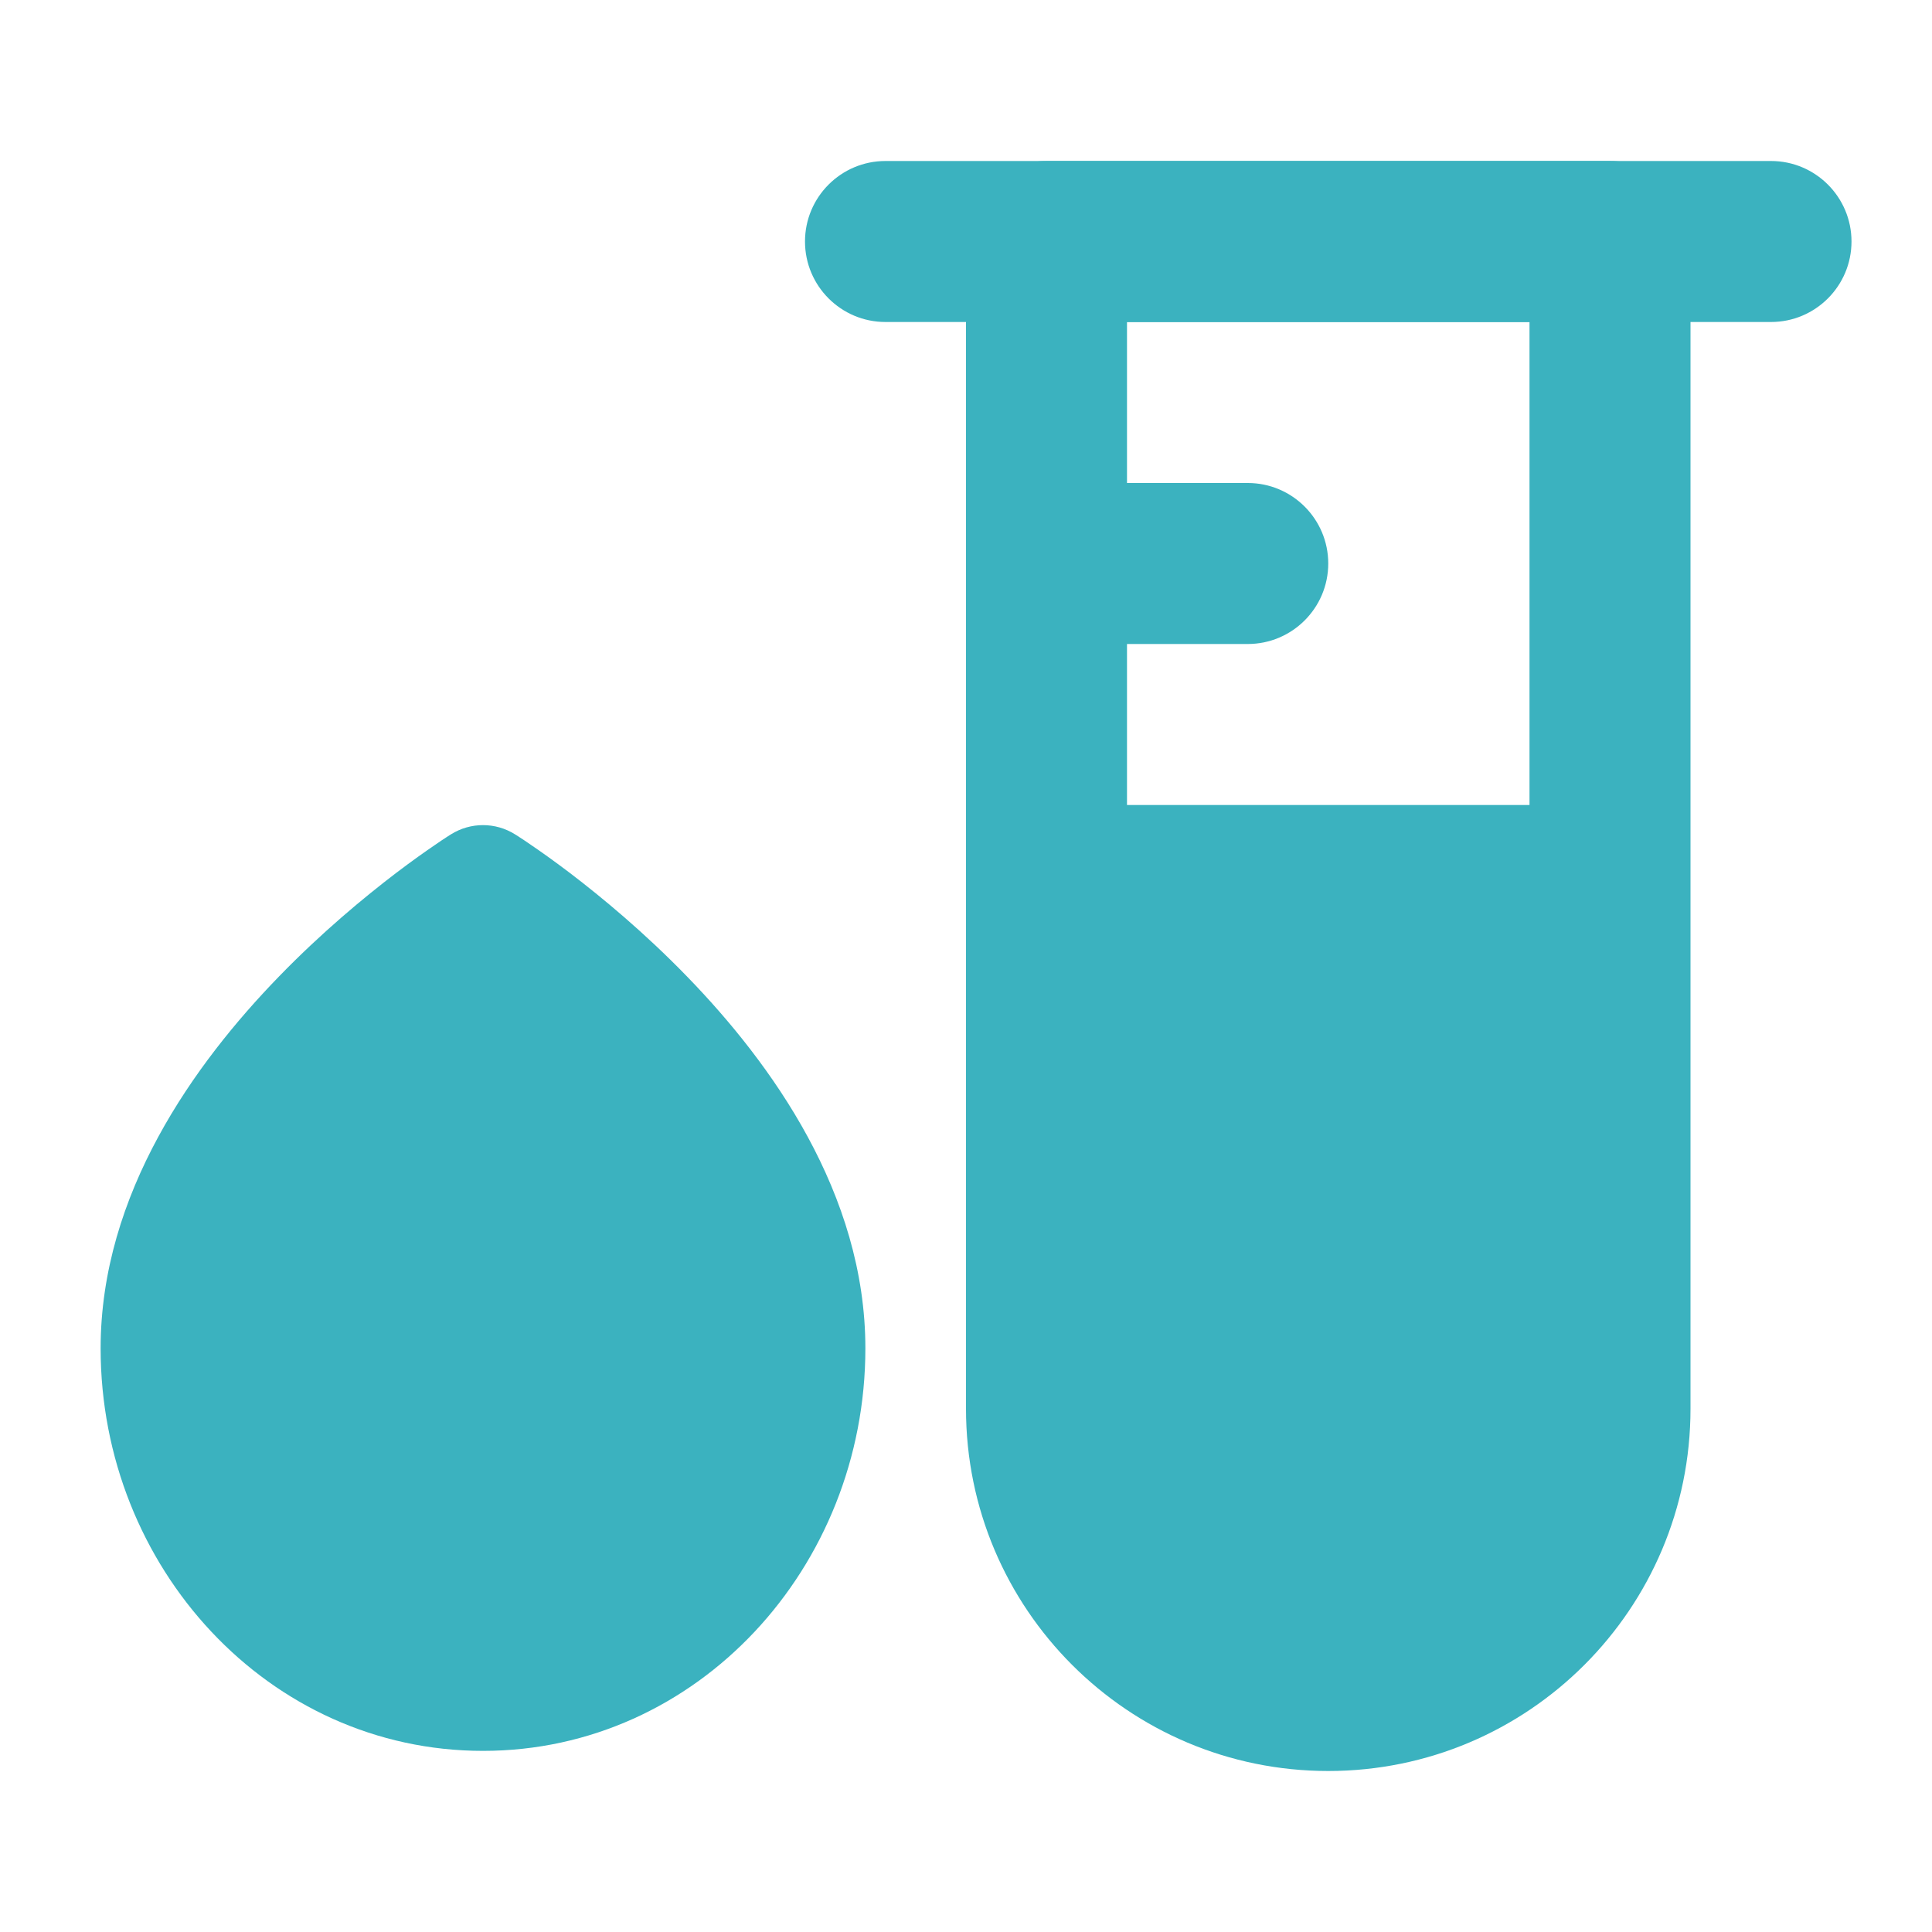 <svg fill="none" color="#3bb2bf" height="24" width="24" viewBox="0 0 24 24" xmlns="http://www.w3.org/2000/svg">
    <path fill="currentColor" d="M10 3C10 2.448 10.448 2 11 2L22 2C22.552 2 23 2.448 23 3C23 3.552 22.552 4 22 4L11 4C10.448 4 10 3.552 10 3Z" clip-rule="evenodd" fill-rule="evenodd"></path>
    <path fill="currentColor" d="M12 7C12 6.448 12.448 6 13 6H15.5C16.052 6 16.5 6.448 16.5 7C16.5 7.552 16.052 8 15.5 8H13C12.448 8 12 7.552 12 7Z" clip-rule="evenodd" fill-rule="evenodd"></path>
    <path fill="currentColor" d="M14 4L14 10H19V4L14 4ZM13 2L20 2C20.265 2 20.52 2.105 20.707 2.293C20.895 2.48 21 2.735 21 3L21 17.5C21 19.985 18.985 22 16.5 22C14.015 22 12 19.985 12 17.5L12 3C12 2.735 12.105 2.48 12.293 2.293C12.48 2.105 12.735 2 13 2Z" clip-rule="evenodd" fill-rule="evenodd"></path>
    <path fill="currentColor" d="M5.603 10.364C5.846 10.212 6.154 10.212 6.397 10.364L6.398 10.365L6.4 10.365L6.403 10.368L6.415 10.375L6.455 10.401C6.488 10.422 6.536 10.454 6.595 10.495C6.713 10.575 6.88 10.693 7.079 10.844C7.475 11.146 8.006 11.585 8.538 12.134C9.579 13.207 10.75 14.826 10.75 16.75C10.75 19.468 8.666 21.75 6 21.75C3.334 21.75 1.25 19.468 1.25 16.75C1.25 14.826 2.421 13.207 3.462 12.134C3.994 11.585 4.525 11.146 4.921 10.844C5.12 10.693 5.287 10.575 5.405 10.495C5.464 10.454 5.512 10.422 5.545 10.401L5.585 10.375L5.597 10.368L5.6 10.365L5.603 10.364Z"></path>
</svg>